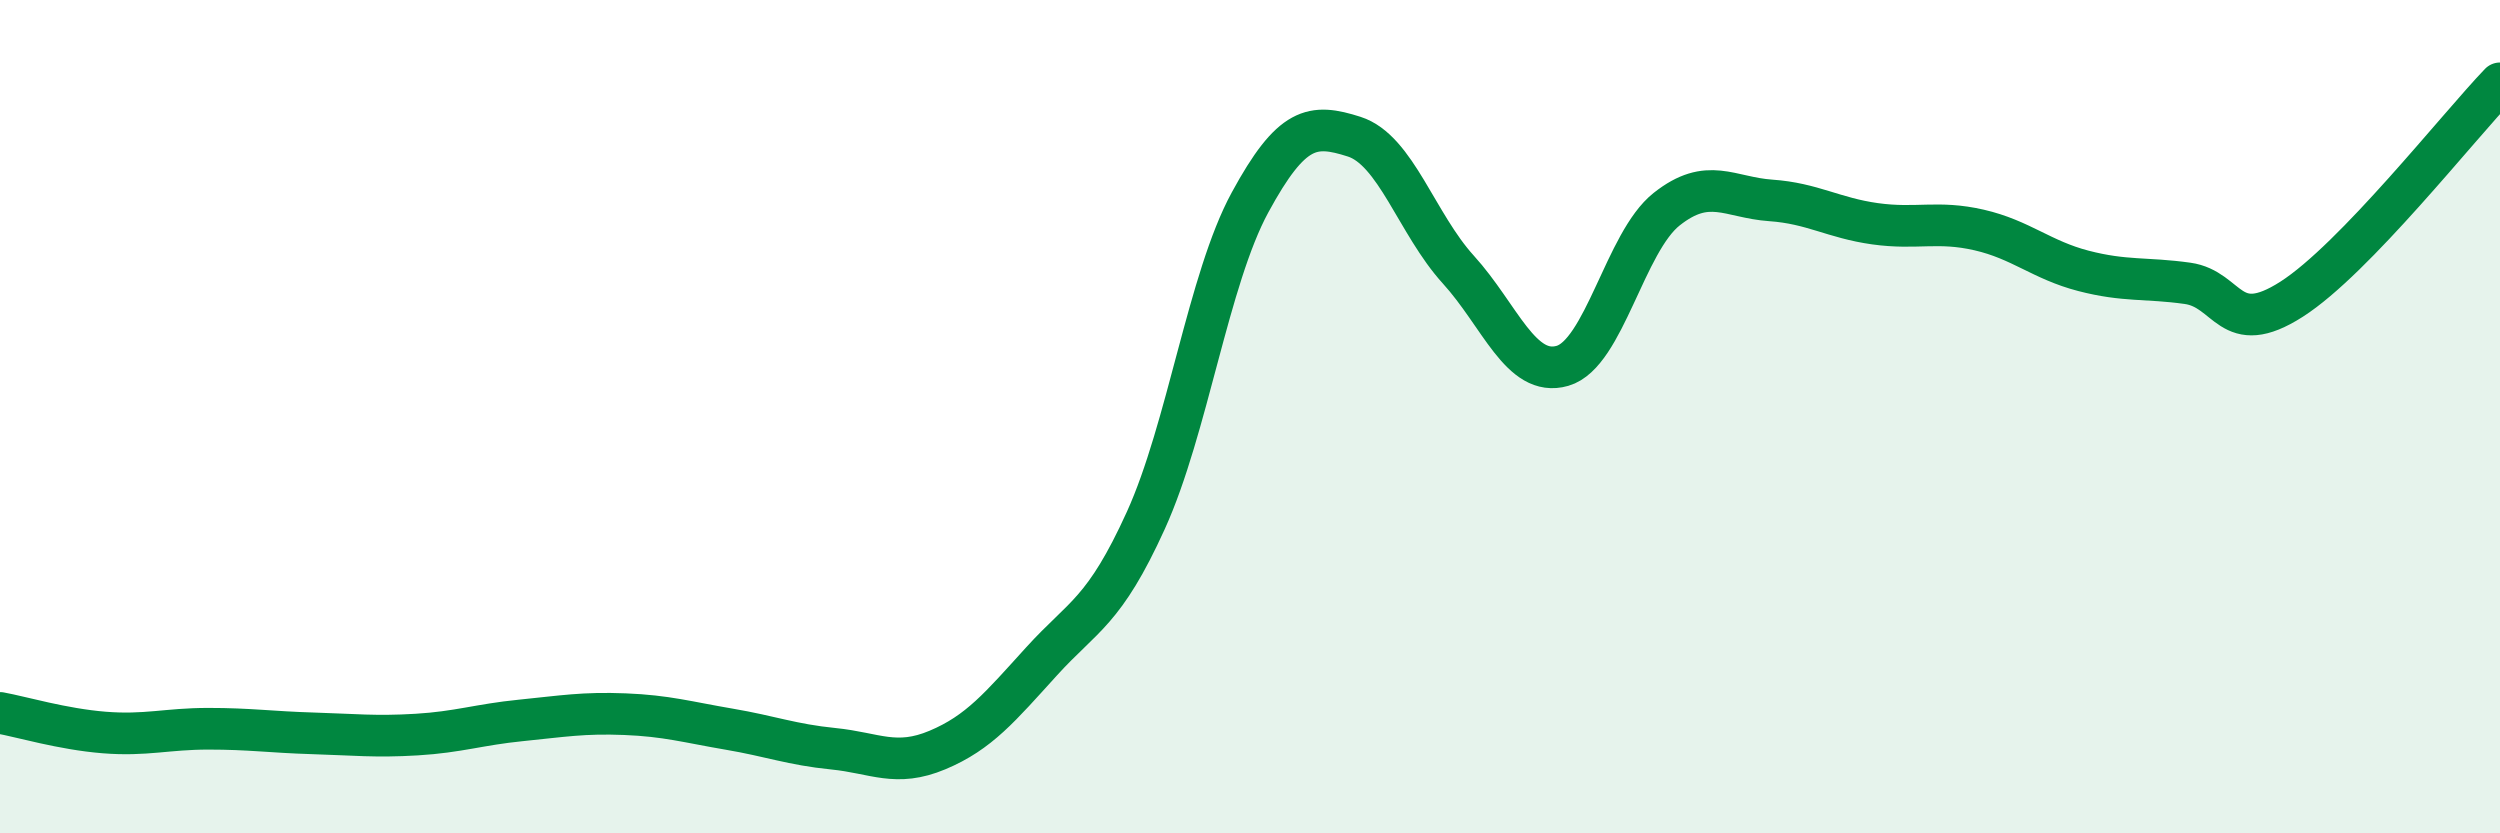
    <svg width="60" height="20" viewBox="0 0 60 20" xmlns="http://www.w3.org/2000/svg">
      <path
        d="M 0,17.11 C 0.5,17.2 1.5,17.5 2.5,17.58 C 3.5,17.66 4,17.49 5,17.49 C 6,17.49 6.5,17.57 7.5,17.6 C 8.5,17.63 9,17.69 10,17.63 C 11,17.57 11.5,17.39 12.5,17.29 C 13.5,17.19 14,17.1 15,17.14 C 16,17.18 16.5,17.33 17.5,17.5 C 18.5,17.67 19,17.87 20,17.97 C 21,18.07 21.5,18.42 22.5,18 C 23.5,17.58 24,16.97 25,15.87 C 26,14.77 26.5,14.69 27.5,12.49 C 28.5,10.29 29,6.7 30,4.86 C 31,3.02 31.5,2.96 32.5,3.28 C 33.5,3.6 34,5.37 35,6.47 C 36,7.57 36.5,9.07 37.5,8.78 C 38.5,8.49 39,5.81 40,5.02 C 41,4.23 41.5,4.74 42.5,4.81 C 43.5,4.88 44,5.23 45,5.37 C 46,5.51 46.5,5.29 47.5,5.52 C 48.5,5.75 49,6.24 50,6.5 C 51,6.76 51.5,6.66 52.5,6.8 C 53.5,6.94 53.5,8.14 55,7.18 C 56.5,6.22 59,3.04 60,2L60 20L0 20Z"
        fill="#008740"
        opacity="0.1"
        stroke-linecap="round"
        stroke-linejoin="round"
      />
      <path
        d="M 0,17.11 C 0.5,17.2 1.5,17.5 2.5,17.58 C 3.5,17.66 4,17.49 5,17.49 C 6,17.49 6.5,17.57 7.5,17.6 C 8.5,17.63 9,17.69 10,17.63 C 11,17.57 11.5,17.39 12.5,17.29 C 13.5,17.19 14,17.1 15,17.14 C 16,17.18 16.5,17.33 17.5,17.5 C 18.5,17.67 19,17.87 20,17.97 C 21,18.07 21.5,18.42 22.5,18 C 23.5,17.58 24,16.97 25,15.87 C 26,14.77 26.5,14.69 27.5,12.49 C 28.5,10.29 29,6.7 30,4.86 C 31,3.02 31.5,2.96 32.5,3.28 C 33.5,3.6 34,5.37 35,6.47 C 36,7.57 36.5,9.07 37.5,8.78 C 38.5,8.49 39,5.81 40,5.02 C 41,4.23 41.5,4.74 42.5,4.81 C 43.5,4.88 44,5.23 45,5.37 C 46,5.51 46.5,5.29 47.5,5.52 C 48.5,5.75 49,6.24 50,6.5 C 51,6.76 51.5,6.66 52.5,6.8 C 53.5,6.94 53.5,8.14 55,7.18 C 56.5,6.22 59,3.04 60,2"
        stroke="#008740"
        stroke-width="1"
        fill="none"
        stroke-linecap="round"
        stroke-linejoin="round"
      />
    </svg>
  